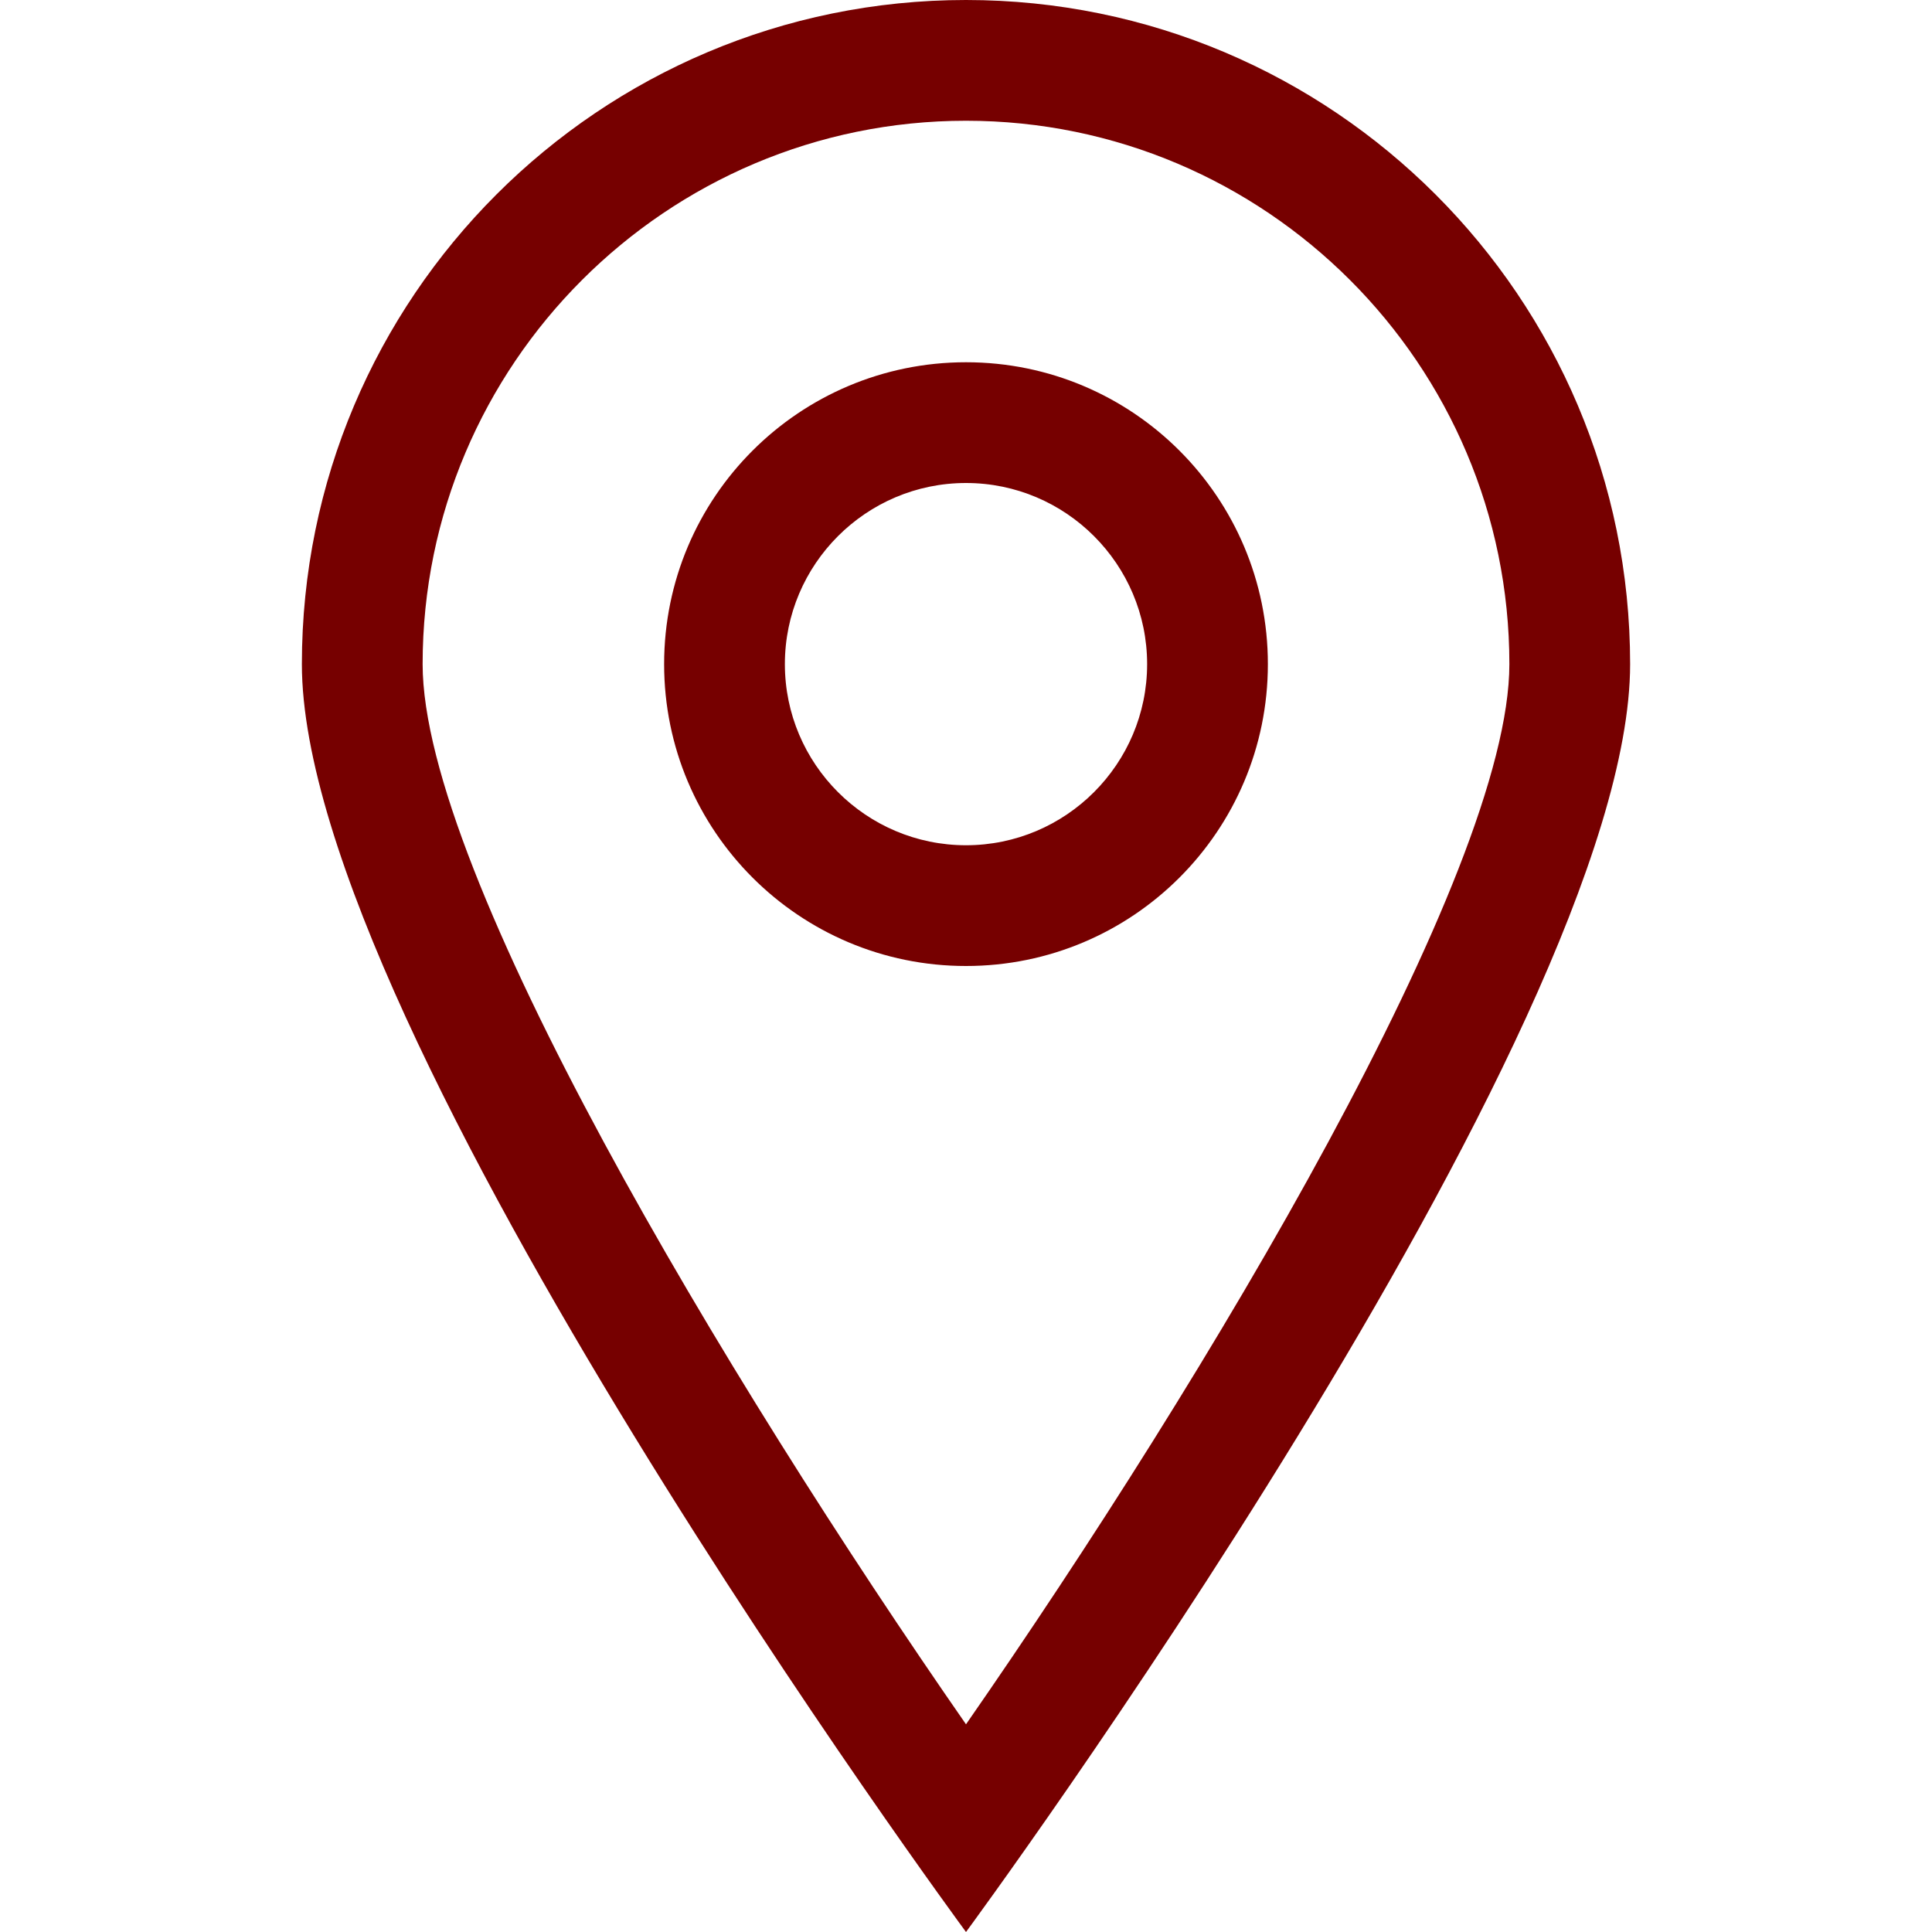 <?xml version="1.0" encoding="utf-8"?>
<!DOCTYPE svg PUBLIC "-//W3C//DTD SVG 1.1//EN" "http://www.w3.org/Graphics/SVG/1.1/DTD/svg11.dtd">
<svg xmlns="http://www.w3.org/2000/svg" xmlns:xlink="http://www.w3.org/1999/xlink" version="1.1" baseProfile="full" width="32" height="32" viewBox="0 0 32.00 32.00" enable-background="new 0 0 32.00 32.00" xml:space="preserve">
	<path fill="#760000" d="M 16,7.62939e-006C 9.925,7.62939e-006 5,4.925 5,11C 5,17.075 16,32 16,32C 16,32 27,17.075 27,11C 27,4.925 22.075,7.62939e-006 16,7.62939e-006 Z M 7,11C 7,6.037 11.037,2 16,2C 20.963,2 25,6.037 25,11C 25,14.457 19.998,22.803 16,28.56C 12.002,22.803 7,14.457 7,11 Z M 16,6C 13.238,6 11,8.238 11,11C 11,13.762 13.238,16 16,16C 18.762,16 21,13.762 21,11C 21,8.238 18.762,6 16,6 Z M 16,14C 14.346,14 13,12.654 13,11C 13,9.346 14.346,8 16,8C 17.654,8 19,9.346 19,11C 19,12.654 17.654,14 16,14 Z "/>
</svg>
